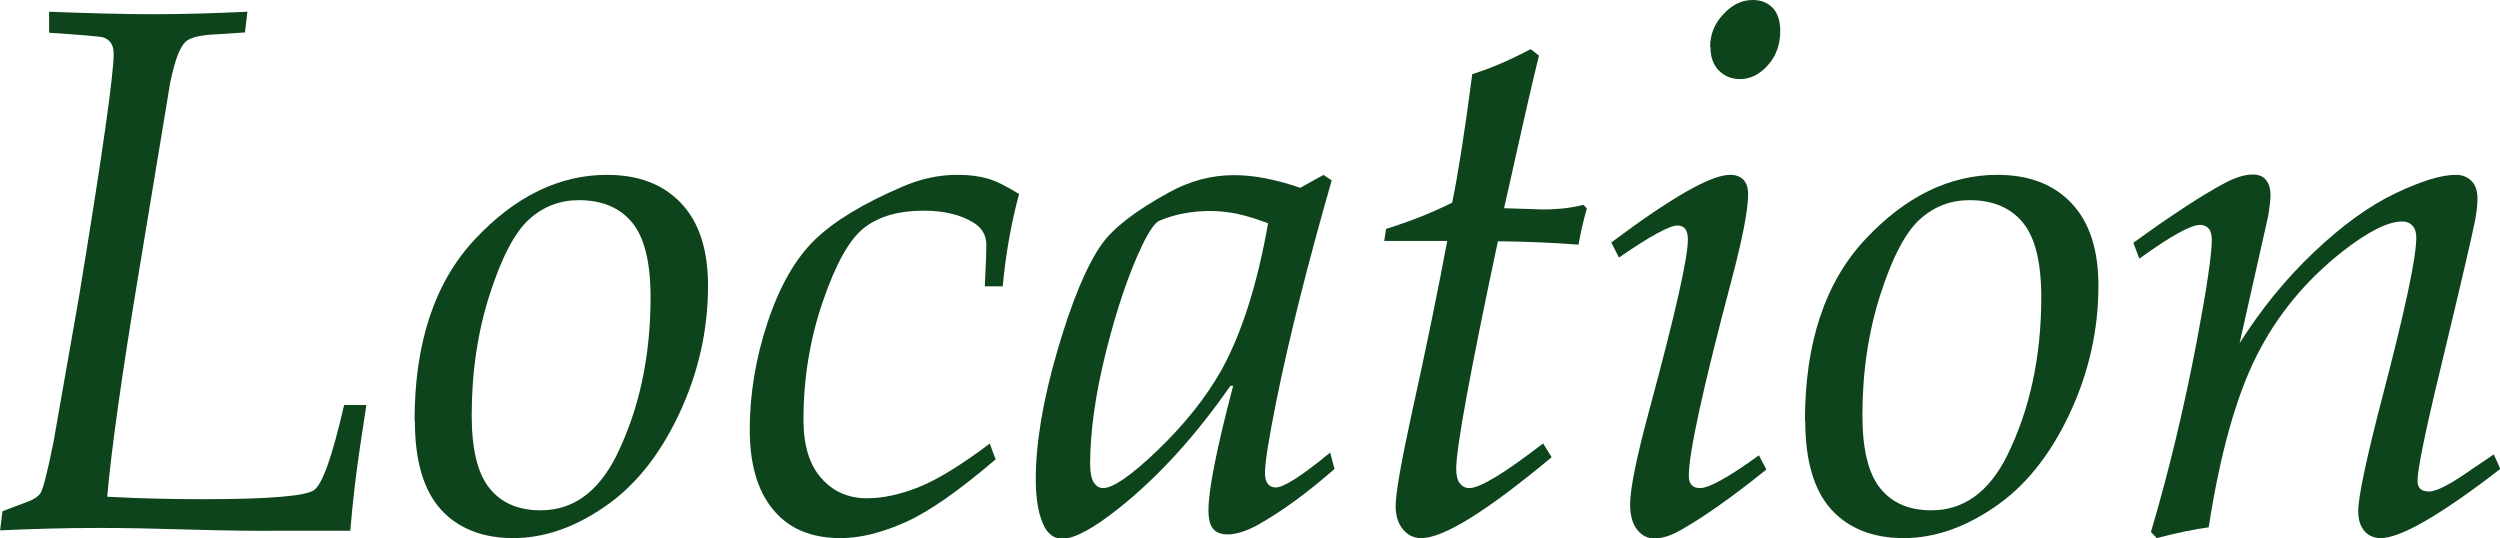 <?xml version="1.0" encoding="UTF-8"?><svg id="_レイヤー_2" xmlns="http://www.w3.org/2000/svg" viewBox="0 0 80.93 17.42"><defs><style>.cls-1{fill:#0d441c;}</style></defs><g id="_レイヤー_1-2"><path class="cls-1" d="M0,17.19l.08-.64.66-.25c.28-.09.47-.2.56-.32.09-.12.23-.67.43-1.66l.83-4.73c.75-4.56,1.12-7.17,1.12-7.85,0-.28-.11-.45-.34-.53-.1-.03-.69-.08-1.75-.15V.38c1.32.05,2.45.08,3.38.08s1.96-.03,3.04-.08l-.08.67-.9.06c-.53.02-.87.1-1.02.24-.19.17-.35.61-.5,1.32l-1.02,6.17c-.54,3.26-.88,5.67-1.02,7.24,1.1.06,2.14.08,3.12.08,2.1,0,3.29-.1,3.57-.29.28-.19.6-1.11.98-2.76h.72l-.2,1.32c-.13.87-.24,1.78-.32,2.75h-2.26c-.7.01-1.72,0-3.06-.04-1.02-.03-1.95-.05-2.79-.05-1.1,0-2.18.03-3.25.08Z"/><path class="cls-1" d="M13.42,13.62c0-2.52.65-4.48,1.95-5.87,1.3-1.39,2.73-2.09,4.28-2.09,1.03,0,1.83.31,2.41.93s.86,1.51.86,2.66c0,1.46-.32,2.85-.95,4.18-.63,1.33-1.44,2.33-2.42,2.99-.98.67-1.96,1-2.94,1s-1.78-.31-2.34-.93-.84-1.58-.84-2.87ZM15.27,13.44c0,1.1.19,1.89.58,2.37.39.48.94.71,1.65.71,1.05,0,1.86-.59,2.45-1.76.74-1.5,1.11-3.21,1.11-5.14,0-1.13-.2-1.94-.6-2.42-.4-.48-.97-.72-1.72-.72-.61,0-1.14.2-1.6.61-.46.41-.89,1.21-1.28,2.42-.39,1.2-.59,2.52-.59,3.93Z"/><path class="cls-1" d="M32.46,9.27h-.58c.03-.61.05-1.06.05-1.35,0-.3-.14-.54-.41-.71-.42-.26-.96-.39-1.62-.39-.8,0-1.44.18-1.92.55-.48.37-.92,1.16-1.34,2.38-.42,1.22-.63,2.5-.63,3.84,0,.82.19,1.45.57,1.88.38.44.88.66,1.48.66.52,0,1.08-.12,1.68-.36.6-.24,1.37-.71,2.3-1.41l.19.51c-1.18,1.01-2.15,1.69-2.91,2.03s-1.46.52-2.11.52c-.94,0-1.67-.3-2.18-.92-.51-.61-.76-1.48-.76-2.6s.19-2.3.58-3.47c.39-1.17.9-2.06,1.53-2.67.63-.61,1.58-1.18,2.84-1.72.58-.25,1.17-.38,1.77-.38.38,0,.7.04.98.12s.61.25,1.02.5c-.25.92-.43,1.92-.53,2.99Z"/><path class="cls-1" d="M42.84,5.66l.27.18c-.77,2.68-1.37,5.06-1.79,7.13-.24,1.2-.37,1.98-.37,2.35,0,.15.03.26.09.34.06.08.15.12.26.12.26,0,.85-.38,1.76-1.13l.14.53c-.85.75-1.67,1.35-2.46,1.8-.38.21-.72.32-1,.32-.21,0-.37-.06-.47-.18-.1-.12-.15-.32-.15-.6,0-.65.26-1.99.8-4.03h-.09c-1.12,1.61-2.31,2.92-3.57,3.93-.85.68-1.47,1.02-1.87,1.02-.24,0-.42-.12-.56-.35-.2-.36-.3-.89-.3-1.57,0-1.17.23-2.56.7-4.17.47-1.61.95-2.76,1.44-3.45.37-.52,1.09-1.08,2.17-1.67.67-.37,1.37-.56,2.1-.56.32,0,.65.03,1.01.1.36.07.74.17,1.14.31l.74-.41ZM41.03,7.22c-.35-.13-.67-.23-.98-.3-.31-.06-.6-.09-.87-.09-.61,0-1.17.11-1.66.32-.14.07-.32.33-.54.78-.43.9-.82,2.04-1.17,3.43-.35,1.39-.52,2.61-.52,3.66,0,.28.04.48.12.6.08.12.18.18.3.18.32,0,.92-.41,1.78-1.24s1.54-1.68,2.04-2.56c.66-1.19,1.17-2.78,1.52-4.77Z"/><path class="cls-1" d="M49.95,14.35l.28.45c-2.1,1.75-3.5,2.62-4.22,2.62-.24,0-.43-.09-.59-.28s-.24-.44-.24-.76c0-.39.17-1.39.52-2.99.48-2.17.86-4.04,1.15-5.59h-.87s-1.17,0-1.17,0l.06-.39c.77-.24,1.48-.52,2.14-.85.19-.92.41-2.31.65-4.16.64-.2,1.27-.48,1.89-.81l.27.21c-.2.79-.57,2.43-1.13,4.94l1.25.04c.5,0,.94-.05,1.32-.15l.11.12c-.11.38-.2.77-.27,1.17-.78-.06-1.65-.1-2.61-.11-.9,4.24-1.35,6.69-1.35,7.37,0,.21.04.37.12.47.08.1.18.15.31.15.34,0,1.13-.48,2.39-1.45Z"/><path class="cls-1" d="M52.4,8.32l-.24-.47c1.95-1.46,3.23-2.19,3.84-2.19.19,0,.33.05.44.16.1.11.15.26.15.47,0,.5-.18,1.43-.54,2.79-.92,3.47-1.38,5.58-1.38,6.32,0,.27.12.4.37.4.28,0,.92-.35,1.9-1.06l.24.46c-1.13.91-2.06,1.56-2.79,1.97-.3.17-.58.26-.84.26-.21,0-.4-.09-.55-.28-.15-.19-.23-.46-.23-.82,0-.51.21-1.54.63-3.09.82-3.04,1.24-4.87,1.24-5.49,0-.3-.11-.45-.34-.45-.25,0-.88.34-1.88,1.03ZM55.36,1.52c0-.4.14-.76.43-1.06.28-.31.6-.46.95-.46.28,0,.49.09.65.26.16.17.24.42.24.74,0,.44-.13.81-.4,1.11-.26.3-.57.45-.9.45-.28,0-.5-.09-.69-.28-.18-.18-.27-.44-.27-.76Z"/><path class="cls-1" d="M58.43,13.62c0-2.52.65-4.48,1.95-5.87,1.3-1.39,2.73-2.09,4.28-2.09,1.03,0,1.83.31,2.41.93s.86,1.51.86,2.66c0,1.46-.32,2.85-.95,4.18-.63,1.33-1.44,2.33-2.42,2.99-.98.67-1.96,1-2.94,1s-1.78-.31-2.34-.93-.84-1.58-.84-2.87ZM60.29,13.44c0,1.1.19,1.89.58,2.37.39.48.94.71,1.65.71,1.05,0,1.86-.59,2.45-1.76.74-1.5,1.11-3.21,1.11-5.14,0-1.13-.2-1.94-.6-2.42-.4-.48-.97-.72-1.72-.72-.61,0-1.14.2-1.6.61-.46.41-.89,1.21-1.28,2.42-.39,1.2-.59,2.52-.59,3.93Z"/><path class="cls-1" d="M69.25,8.36l-.19-.5c1.27-.92,2.27-1.57,2.99-1.95.33-.17.62-.26.88-.26.18,0,.32.05.42.17s.15.28.15.5c0,.17-.03.4-.08.7l-.92,4.09c.69-1.09,1.49-2.08,2.41-2.95.92-.87,1.79-1.5,2.63-1.9.84-.4,1.49-.6,1.96-.6.21,0,.38.07.51.2.13.13.19.32.19.57,0,.22-.03.46-.08.72-.08.42-.45,2.02-1.12,4.8-.5,2.06-.74,3.26-.74,3.61,0,.24.12.35.37.35s.69-.23,1.36-.7l.74-.5.21.47c-1.94,1.5-3.24,2.24-3.87,2.24-.22,0-.4-.08-.53-.23-.13-.15-.2-.37-.2-.64,0-.46.26-1.69.78-3.69.73-2.79,1.1-4.51,1.1-5.17,0-.17-.04-.29-.12-.38-.08-.09-.19-.14-.34-.14-.46,0-1.11.33-1.94.98-1.19.94-2.11,2.06-2.77,3.37-.66,1.31-1.18,3.16-1.55,5.55-.43.06-1,.17-1.68.35l-.19-.2c.57-1.92,1.07-3.99,1.49-6.2.32-1.7.48-2.78.48-3.25,0-.17-.03-.29-.1-.37-.07-.08-.16-.12-.28-.12-.3,0-.95.36-1.96,1.09Z"/></g></svg>